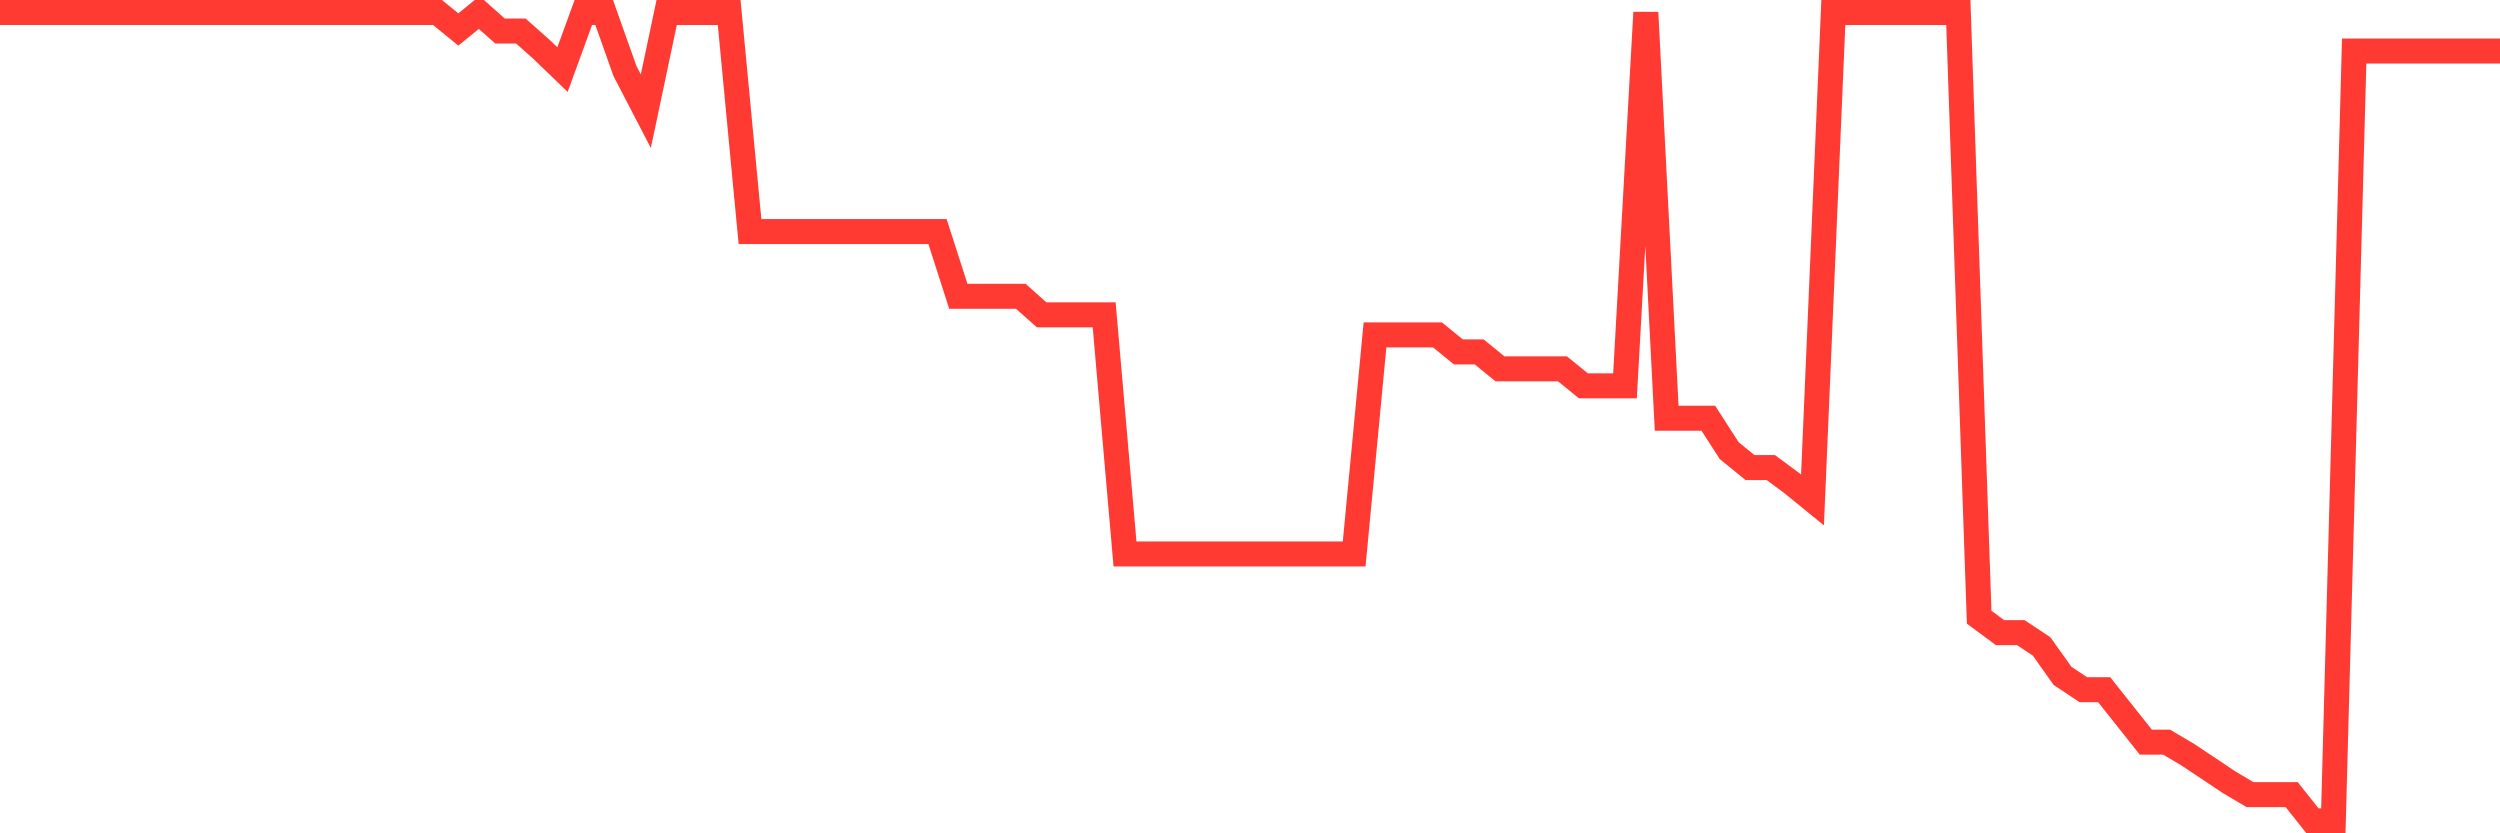 <svg
  xmlns="http://www.w3.org/2000/svg"
  xmlns:xlink="http://www.w3.org/1999/xlink"
  width="120"
  height="40"
  viewBox="0 0 120 40"
  preserveAspectRatio="none"
>
  <polyline
    points="0,0.6 1,0.6 2,0.6 3,0.6 4,0.6 5,0.6 6,0.6 7,0.6 8,0.6 9,0.6 10,0.6 11,0.6 12,0.6 13,0.6 14,0.6 15,0.6 16,0.6 17,0.6 18,0.6 19,0.6 20,0.6 21,0.6 22,1.415 23,0.6 24,1.489 25,1.489 26,2.377 27,3.34 28,0.6 29,0.6 30,3.414 31,5.339 32,0.6 33,0.6 34,0.6 35,0.6 36,11.115 37,11.115 38,11.115 39,11.115 40,11.115 41,11.115 42,11.115 43,11.115 44,11.115 45,11.115 46,14.224 47,14.224 48,14.224 49,14.224 50,15.113 51,15.113 52,15.113 53,15.113 54,26.59 55,26.59 56,26.59 57,26.59 58,26.59 59,26.59 60,26.59 61,26.59 62,26.59 63,26.59 64,26.59 65,26.59 66,16.076 67,16.076 68,16.076 69,16.076 70,16.89 71,16.89 72,17.705 73,17.705 74,17.705 75,17.705 76,18.519 77,18.519 78,18.519 79,0.6 80,20.074 81,20.074 82,20.074 83,21.629 84,22.444 85,22.444 86,23.184 87,23.998 88,0.6 89,0.6 90,0.6 91,0.6 92,0.6 93,0.6 94,0.6 95,29.626 96,30.366 97,30.366 98,31.033 99,32.44 100,33.106 101,33.106 102,34.365 103,35.624 104,35.624 105,36.216 106,36.882 107,37.549 108,38.141 109,38.141 110,38.141 111,39.4 112,39.4 113,2.451 114,2.451 115,2.451 116,2.451 117,2.451 118,2.451 119,2.451 120,2.451"
    fill="none"
    stroke="#ff3a33"
    stroke-width="1.2"
  >
  </polyline>
</svg>